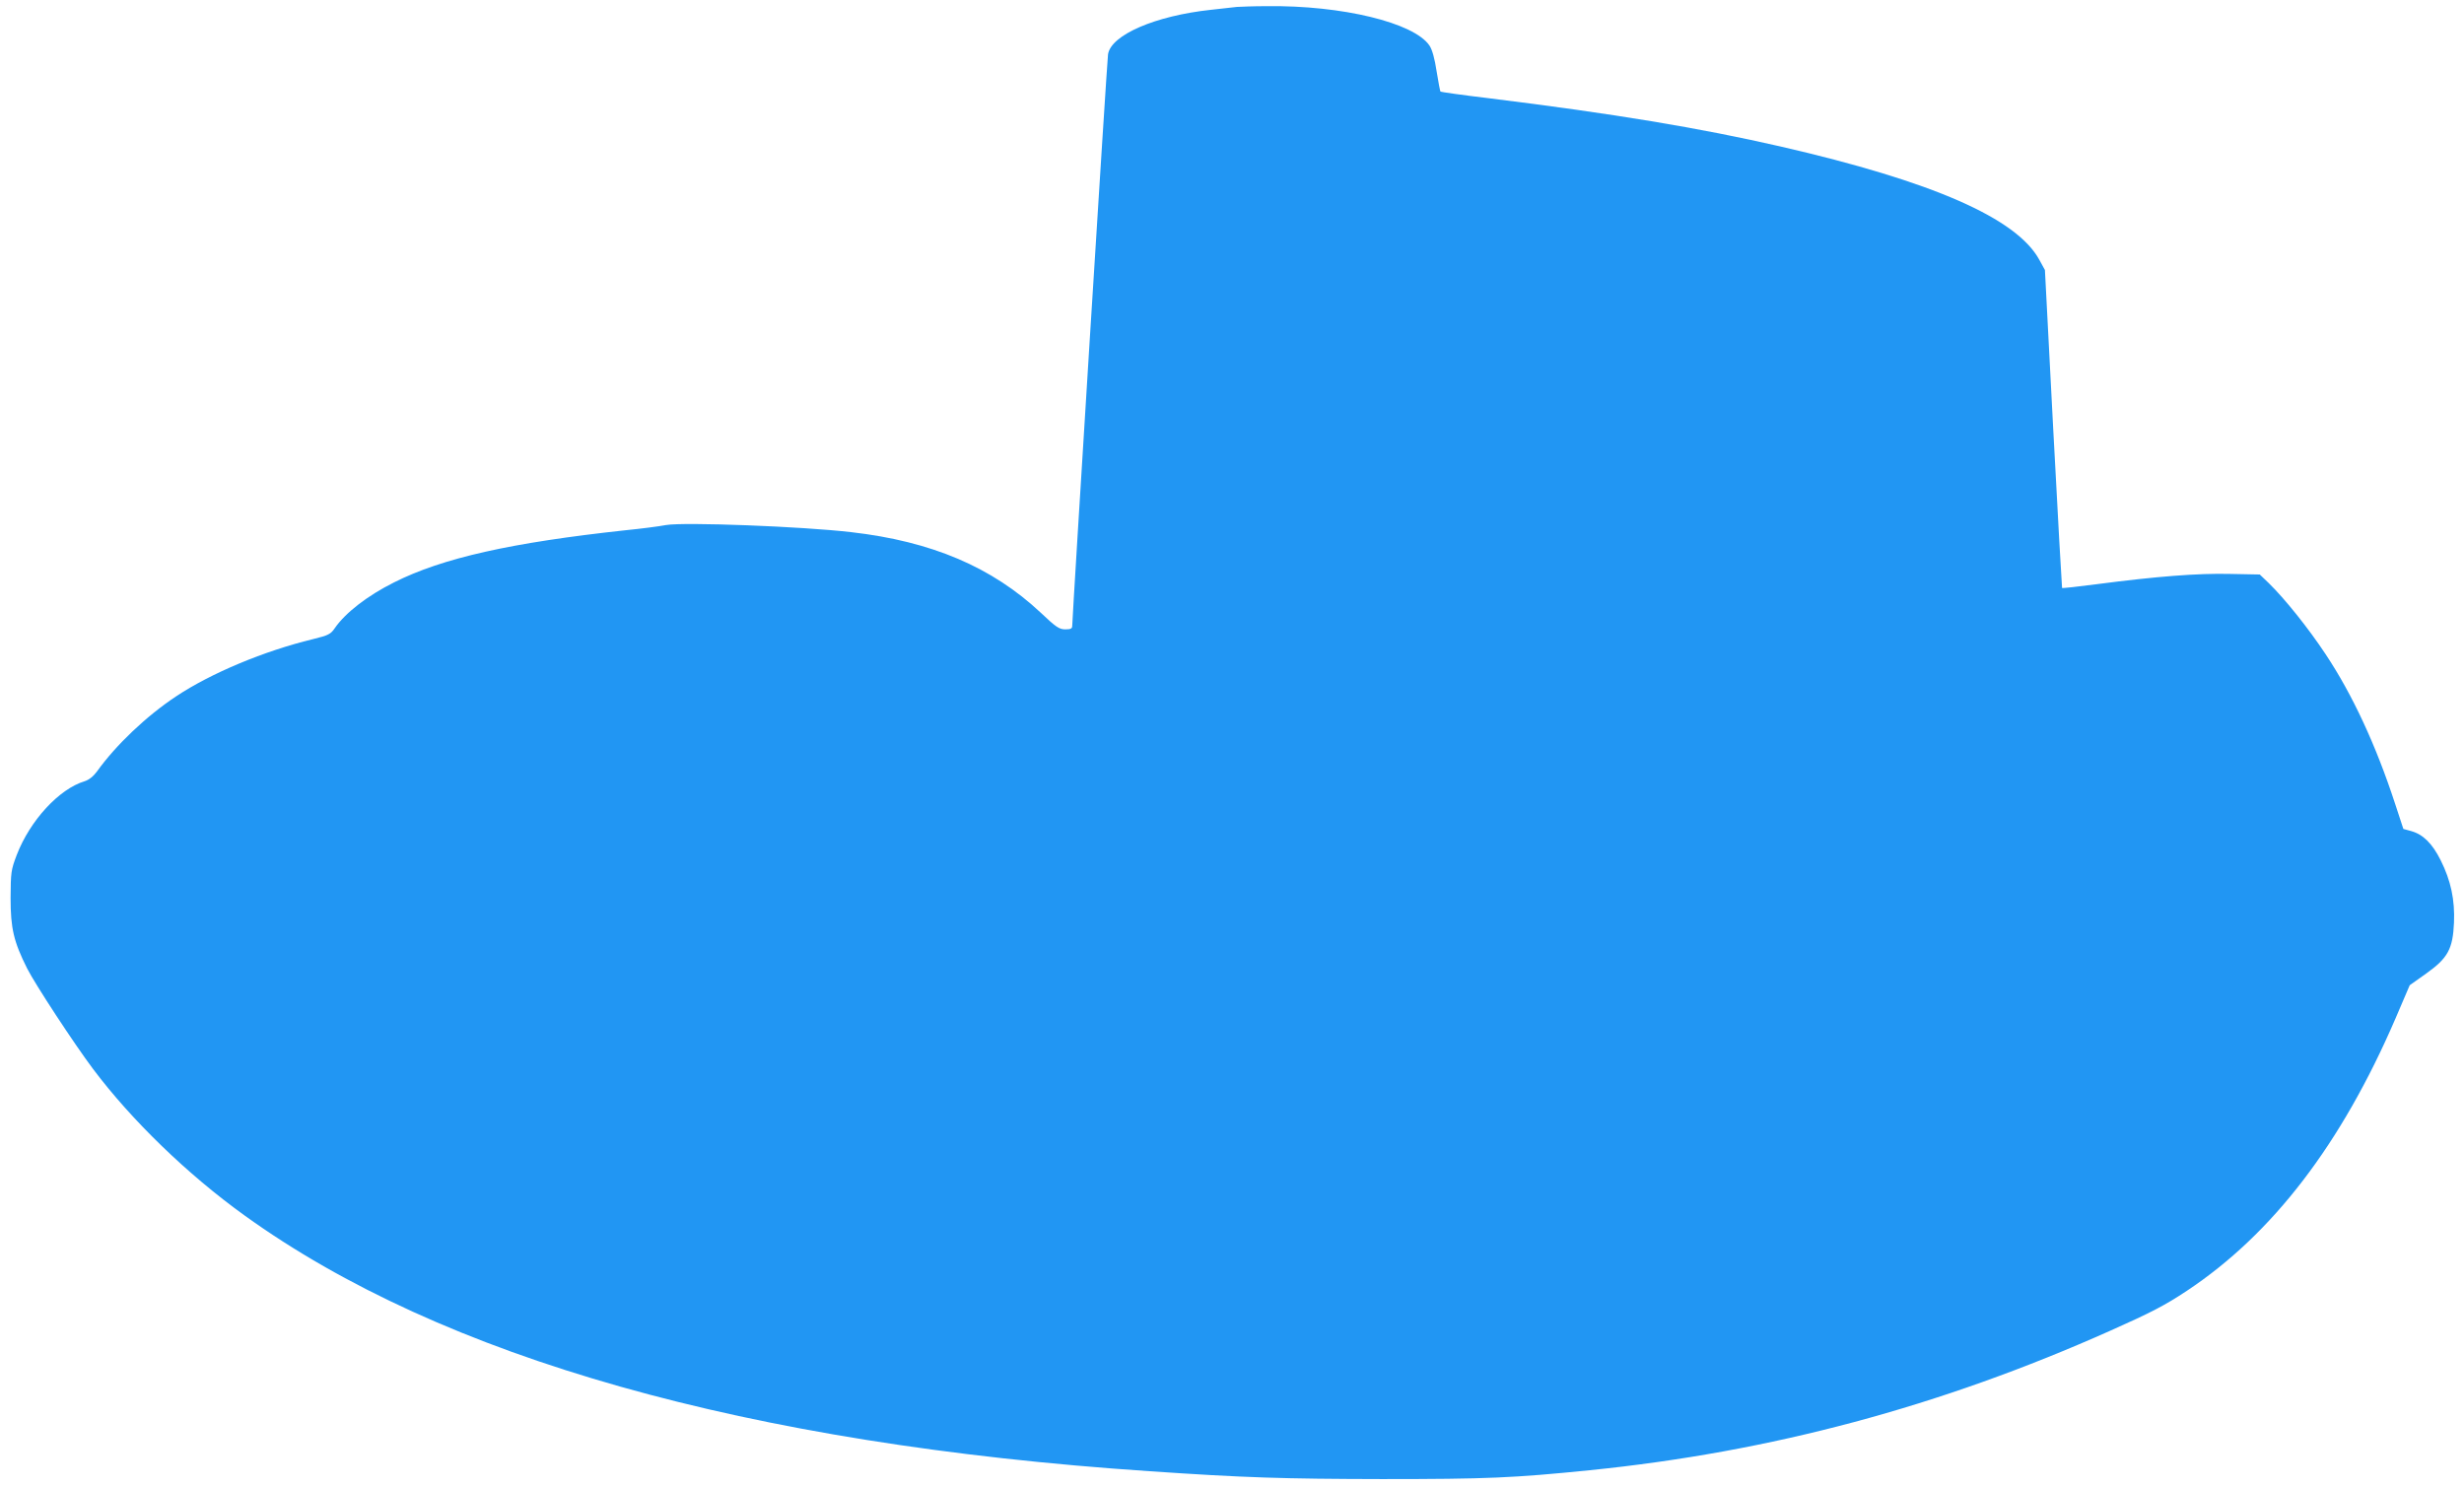 <?xml version="1.0" standalone="no"?>
<!DOCTYPE svg PUBLIC "-//W3C//DTD SVG 20010904//EN"
 "http://www.w3.org/TR/2001/REC-SVG-20010904/DTD/svg10.dtd">
<svg version="1.0" xmlns="http://www.w3.org/2000/svg"
 width="1280pt" height="772pt" viewBox="0 0 1280 772"
 preserveAspectRatio="xMidYMid meet">
<g transform="translate(0,772) scale(0.1,-0.1)"
fill="#2196f3" stroke="none">
<path d="M6425 7684 c-16 -2 -77 -9 -135 -15 -288 -31 -518 -130 -534 -231 -5
-30 -186 -2929 -186 -2970 0 -14 -8 -18 -36 -18 -31 0 -48 11 -127 86 -253
237 -566 371 -985 419 -257 30 -868 53 -962 37 -36 -7 -130 -19 -210 -27 -592
-64 -951 -144 -1203 -271 -138 -69 -253 -158 -308 -238 -21 -31 -33 -37 -114
-57 -252 -61 -528 -176 -710 -297 -154 -102 -312 -252 -411 -390 -19 -26 -42
-44 -64 -51 -133 -40 -284 -204 -353 -383 -30 -79 -31 -90 -32 -223 0 -159 16
-227 86 -367 42 -83 244 -391 343 -523 200 -266 490 -547 786 -760 1028 -741
2614 -1189 4700 -1329 496 -34 697 -40 1210 -41 546 0 682 6 1078 46 940 95
1820 330 2707 726 209 93 282 131 395 206 446 296 803 763 1084 1415 l74 173
86 61 c112 80 138 127 144 264 5 118 -16 218 -69 324 -44 88 -92 135 -154 152
l-40 11 -43 131 c-100 306 -222 568 -361 777 -90 136 -212 288 -295 369 l-47
45 -155 3 c-166 4 -383 -13 -689 -53 -99 -13 -181 -22 -183 -20 -1 1 -22 373
-46 827 l-43 825 -29 53 c-118 216 -553 407 -1345 589 -419 96 -862 170 -1518
251 -135 16 -246 32 -248 34 -2 2 -11 49 -20 105 -10 67 -23 113 -37 134 -80
119 -454 210 -846 205 -69 0 -138 -3 -155 -4z"/>
</g>
</svg>

